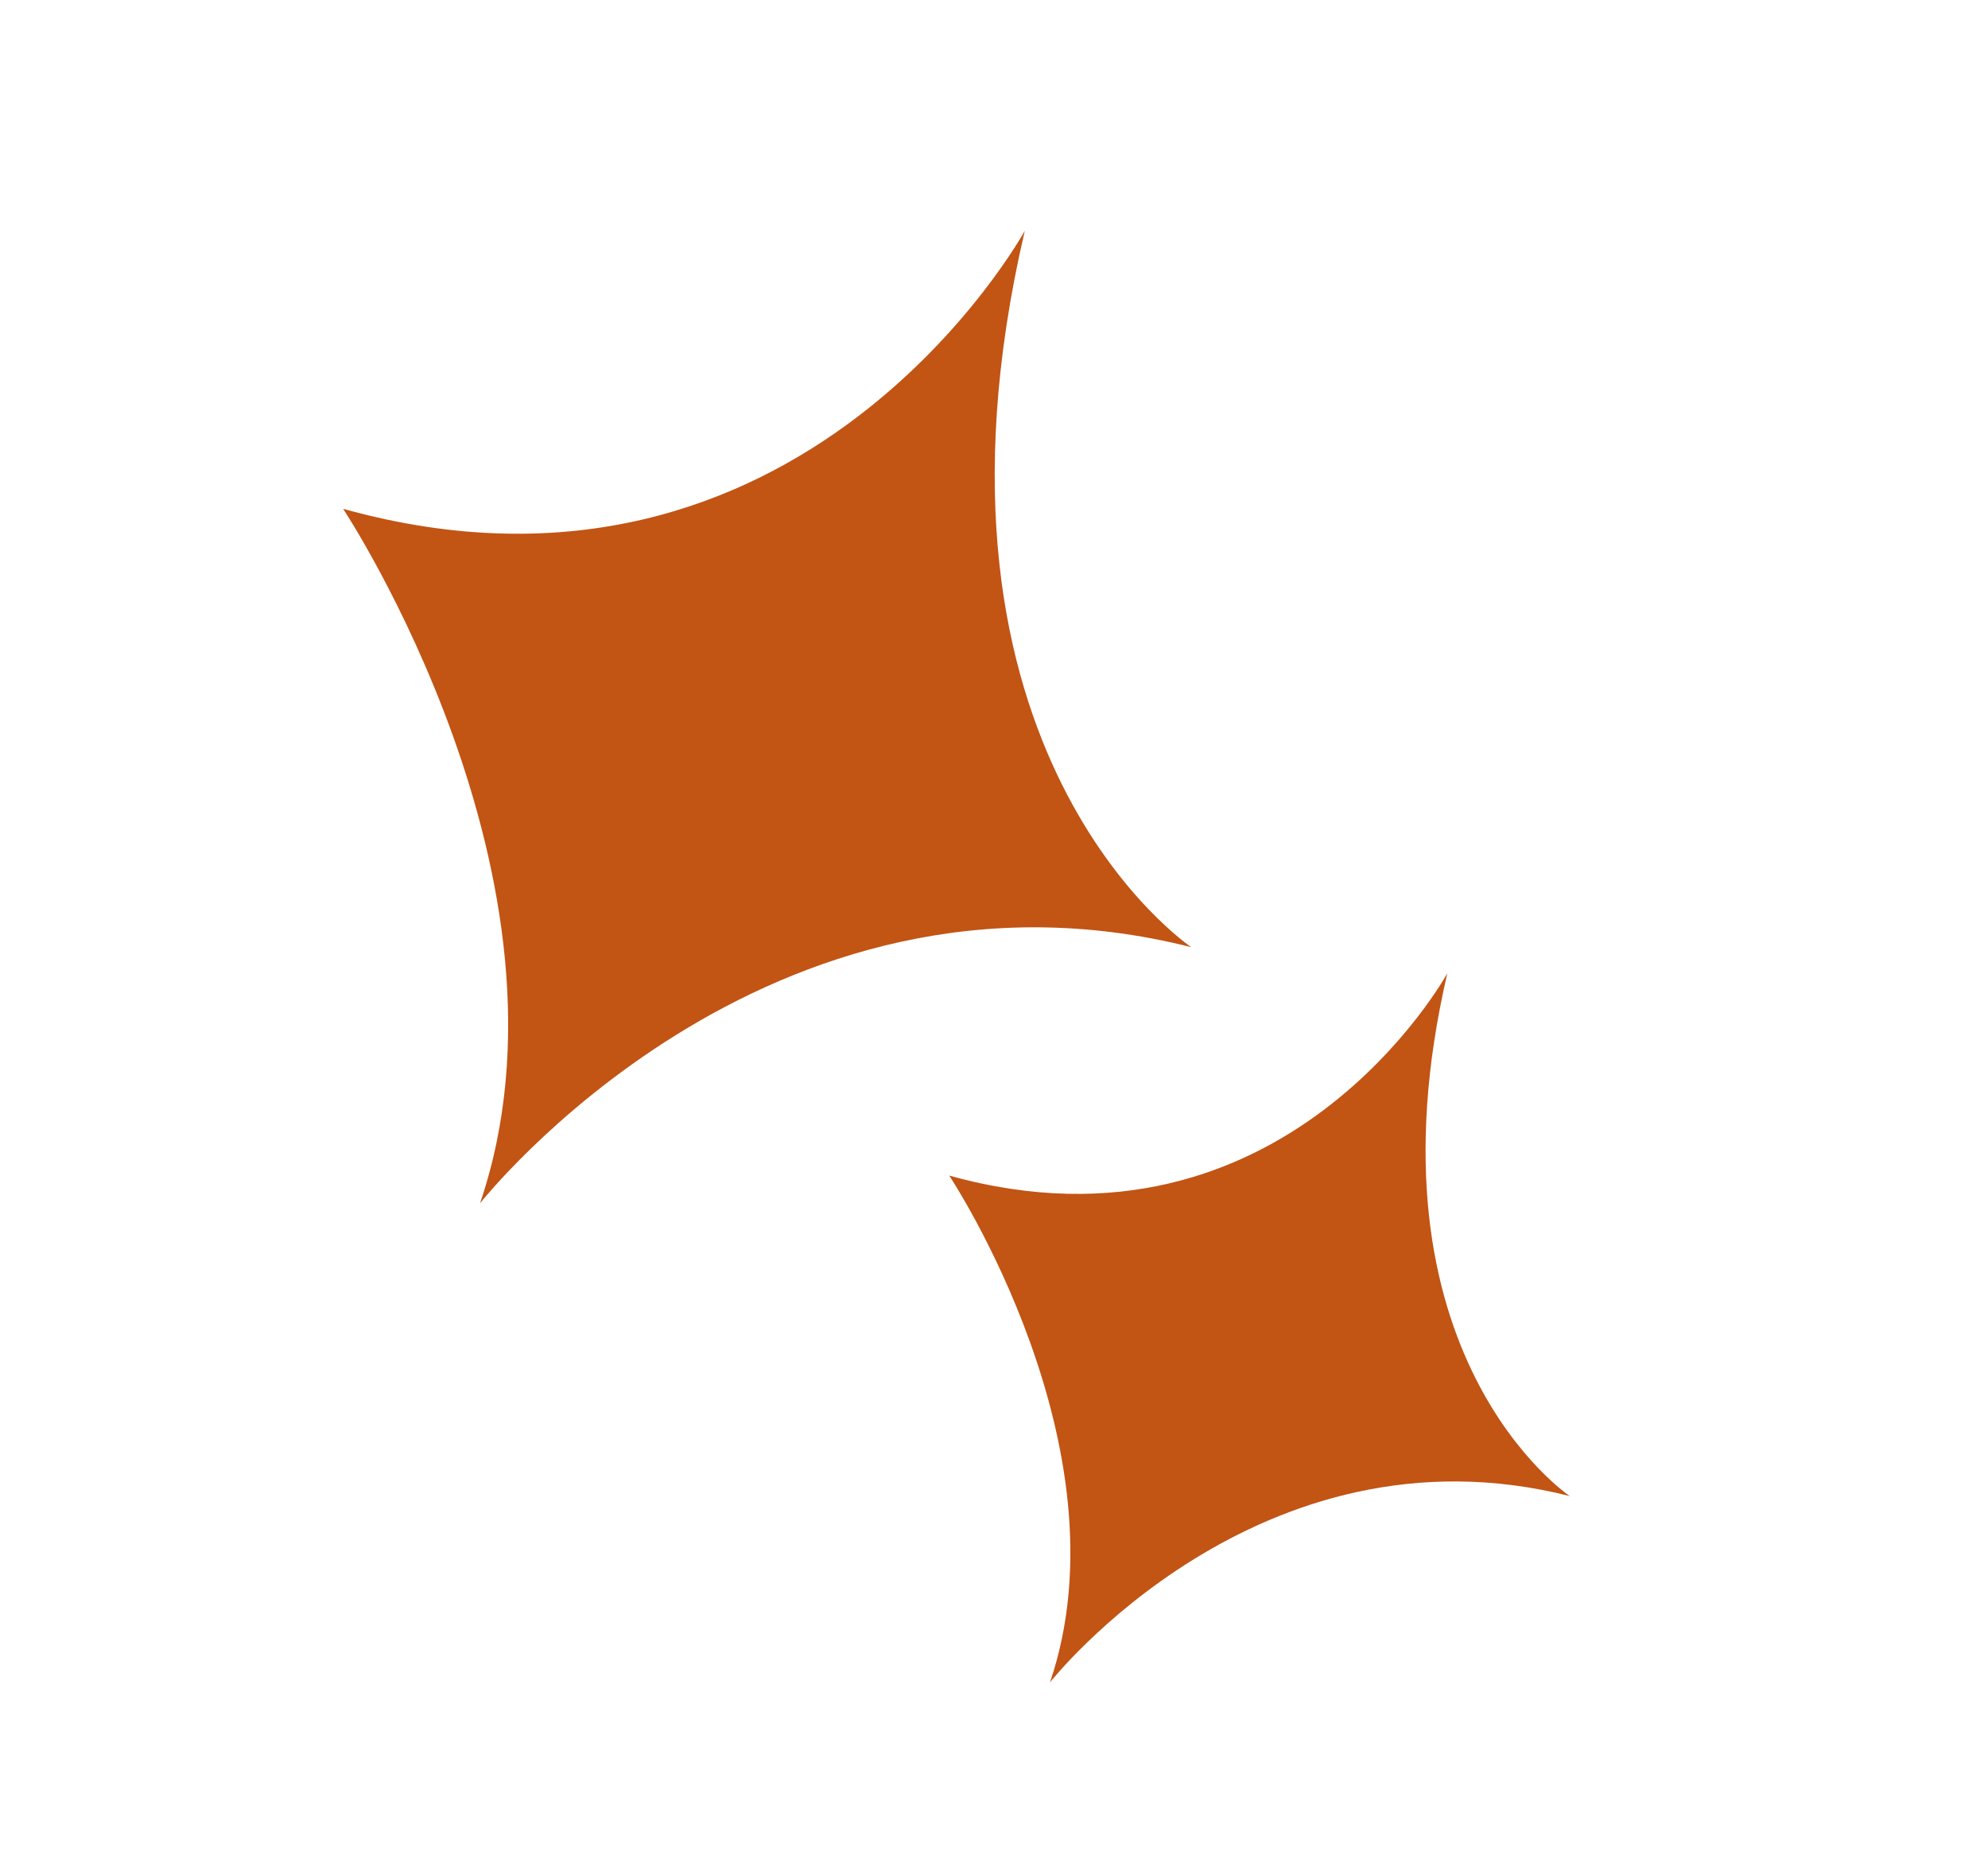<svg width="70" height="66" viewBox="0 0 70 66" fill="none" xmlns="http://www.w3.org/2000/svg">
<path d="M50.962 34.276C50.962 34.276 45.254 44.699 33.424 41.4C33.424 41.4 39.785 50.973 36.971 59.248C36.971 59.248 44.31 49.913 55.272 52.686C55.272 52.686 47.839 47.712 50.962 34.276Z" fill="#C25414"/>
<path d="M36.084 8.128C36.084 8.128 28.257 22.423 12.082 17.919C12.082 17.919 20.766 31.032 16.902 42.378C16.902 42.378 26.958 29.572 41.946 33.356C41.946 33.356 31.789 26.549 36.084 8.128Z" fill="#C25414"/>
</svg>
